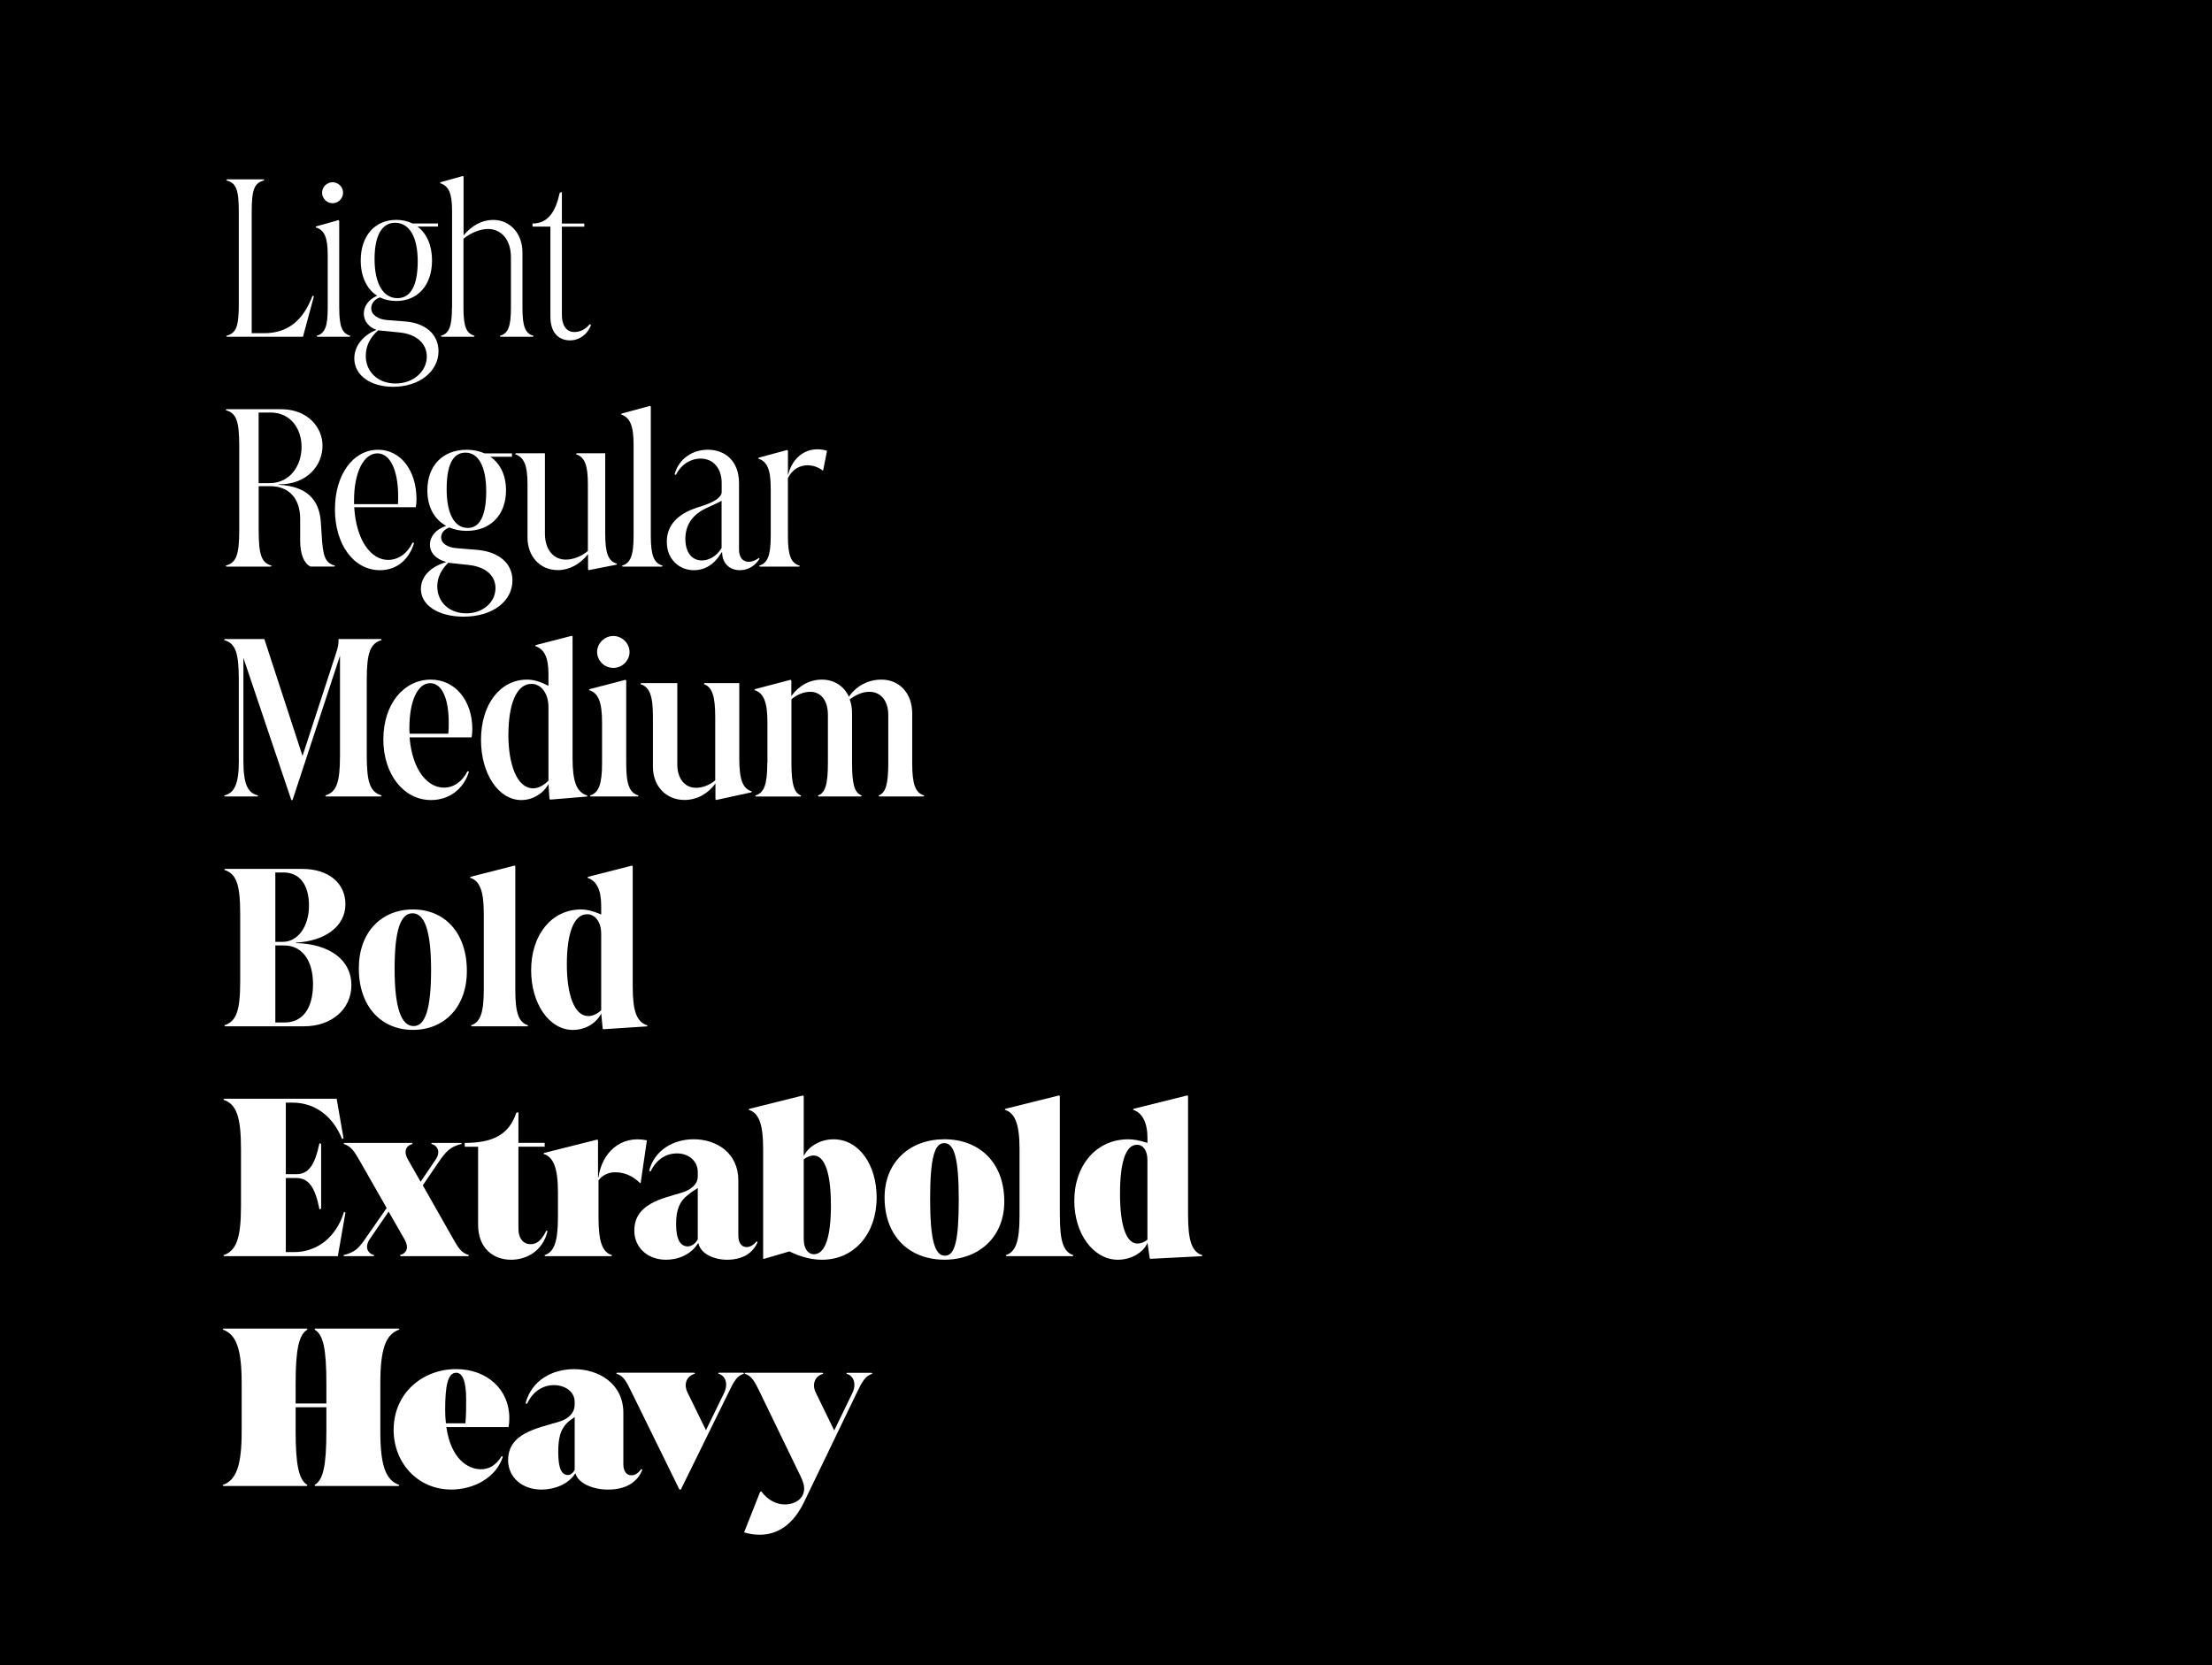 <?xml version="1.0" encoding="UTF-8"?><svg xmlns="http://www.w3.org/2000/svg" viewBox="0 0 510 384"><g id="color"><rect x="0" y="0" width="510" height="384"/></g><g id="type"><rect x="50.88" y="32" width="430.31" height="354.35" style="fill:none;"/><path d="M58.03,49.06v27.77h2.86c5.28,0,8.96-2.75,11.16-8.63l.33.11-2.53,9.35h-17.54l-.17-.22c2.31-.6,2.92-1.98,2.92-7.48v-20.9c0-5.5-.61-6.87-2.92-7.48l.17-.22h8.47l.17.22c-2.31.61-2.92,1.98-2.92,7.48Z" style="fill:#fff;"/><path d="M78.22,71.05c0,4.23.66,5.88,2.58,6.38l-.17.22h-7.48l-.17-.22c1.92-.5,2.58-2.14,2.58-6.38v-12.26c0-4.07-.77-5.77-2.8-6.38l.17-.22,5.11-1.43.17.17v20.13ZM74.26,44.44c0-1.32,1.1-2.42,2.42-2.42s2.42,1.1,2.42,2.42-1.1,2.42-2.42,2.42-2.42-1.1-2.42-2.42Z" style="fill:#fff;"/><path d="M87.62,68.58c-1.21.38-2.03,1.37-2.03,2.47,0,1.54,1.54,2.58,3.63,2.75l4.24.33c4.73.38,7.64,3.02,7.64,6.87,0,4.62-4.4,8.19-10.45,8.19-5.28,0-8.96-2.69-8.96-6.54,0-2.92,2.09-5.39,5.11-6.6-1.76-.6-2.92-1.98-2.92-3.74s1.16-3.3,3.08-4.12c-2.37-1.48-3.79-4.4-3.79-8.14,0-5.66,3.25-9.35,8.19-9.35,1.37,0,2.64.28,3.74.83h5.88v.71h-4.73c2.15,1.59,3.36,4.34,3.36,7.81,0,5.66-3.25,9.35-8.25,9.35-1.38,0-2.64-.27-3.74-.82ZM91.2,88.43c4.07,0,7.2-2.75,7.2-6.21,0-3.08-2.47-5.17-6.21-5.55l-5-.5c-1.81,1.59-2.86,3.57-2.86,5.88,0,3.68,2.8,6.38,6.87,6.38ZM96.31,60.28c0-5.66-1.92-8.91-5.22-8.91-3.08,0-4.73,3.02-4.73,8.36,0,5.67,1.98,9.02,5.28,9.02,3.08,0,4.67-2.97,4.67-8.47Z" style="fill:#fff;"/><path d="M104.23,71.05v-22.44c0-4.07-.77-5.77-2.8-6.38l.17-.22,5.11-1.43.17.17v13.53c1.92-2.31,4.29-3.57,6.82-3.57,3.9,0,6.76,3.13,6.76,7.48v12.87c0,4.23.66,5.88,2.58,6.38l-.17.22h-7.48l-.17-.22c1.92-.5,2.58-2.14,2.58-6.38v-11.77c0-3.9-2.14-6.49-5.28-6.49-1.76,0-3.9.83-5.66,2.25v16c0,4.23.66,5.88,2.58,6.38l-.17.22h-7.48l-.17-.22c1.92-.5,2.58-2.14,2.58-6.38Z" style="fill:#fff;"/><path d="M131.35,78.48c-2.25,0-4.45-1.49-4.45-5.44v-20.79h-4.12v-.71c3.74,0,5.39-3.02,6.27-7.09l.5-.16v7.26h5.17v.71h-5.17v20.4c0,2.36,1.04,3.9,2.86,3.9,1.38,0,2.64-.66,3.57-1.81l.28.17c-.71,2.09-2.64,3.57-4.89,3.57Z" style="fill:#fff;"/><path d="M62.43,130.65h-10.23l-.17-.22c2.42-.66,3.13-2.36,3.13-8.3v-19.25c0-5.94-.71-7.64-3.13-8.3l.17-.22h12.59c6.1,0,9.57,4.12,9.57,8.41,0,4.56-3.57,8.96-10.06,8.91v.11c6.21.33,9.35,3.19,9.68,8.74l.17,2.58c.28,5.28.83,6.71,3.08,7.31l-.16.22h-5.5c-1.54-.77-2.36-2.97-2.36-5.94v-5.06c0-4.73-2.64-7.53-6.87-7.53h-2.7v10.01c0,5.94.66,7.64,2.97,8.3l-.17.22ZM59.63,95.13v16.28h2.48c4.84,0,7.42-4.12,7.42-8.36s-2.58-7.92-7.09-7.92h-2.8Z" style="fill:#fff;"/><path d="M77.23,117.4c0-8.03,4.23-13.69,9.95-13.69,5.17,0,8.85,4.73,8.85,11.44,0,.66-.05,1.26-.17,1.81h-14.19c.44,7.59,3.85,12.15,7.81,12.15,2.31,0,4.4-1.43,5.66-4.01l.33.11c-1.21,3.96-4.12,6.27-7.86,6.27-5.99,0-10.39-5.83-10.39-14.08ZM81.63,116.25h10.12c.05-.6.05-1.21.05-1.76,0-5.99-1.81-9.95-4.78-9.95-3.13,0-5.39,4.29-5.39,10.83v.88Z" style="fill:#fff;"/><path d="M103.63,121.63c-1.15.38-1.92,1.26-1.92,2.25,0,1.43,1.43,2.36,3.63,2.53l4.67.38c5.11.44,8.14,3.19,8.14,7.04,0,4.73-4.45,8.36-11.27,8.36-5.83,0-9.84-2.64-9.84-6.38,0-2.86,2.25-5.17,5.88-6.21-2.42-.66-3.79-2.14-3.79-4.01s1.32-3.52,3.74-4.34c-2.75-1.49-4.34-4.4-4.34-8.19,0-5.66,3.52-9.35,9.07-9.35,1.48,0,2.91.28,4.12.83h6.32v.77h-5c2.31,1.59,3.63,4.29,3.63,7.75,0,5.66-3.57,9.35-9.07,9.35-1.49,0-2.8-.27-3.96-.77ZM107.48,141.43c3.85,0,6.76-2.53,6.76-5.83,0-2.91-2.31-4.89-6.16-5.33l-4.73-.5c-1.59,1.54-2.53,3.35-2.53,5.44,0,3.63,2.75,6.21,6.65,6.21ZM112.1,113.28c0-5.72-1.81-8.91-4.78-8.91s-4.34,2.97-4.34,8.41c0,5.72,1.81,8.96,4.89,8.96,2.75,0,4.23-2.86,4.23-8.47Z" style="fill:#fff;"/><path d="M139.54,104.53v18.53c0,4.56.71,6.38,2.75,6.93l-.17.22-6.38,1.26-.16-.17v-3.52c-1.87,2.36-4.34,3.68-6.98,3.68-4.07,0-6.98-3.13-6.98-7.53v-12.32c0-4.4-.83-6.21-2.86-6.87l.17-.22h6.71v18.53c0,3.63,1.92,5.99,4.84,5.99,1.6,0,3.52-.71,5.06-1.98v-15.4c0-4.4-.71-6.27-2.75-6.93l.17-.22h6.6Z" style="fill:#fff;"/><path d="M150.05,123.56c0,4.51.71,6.32,2.75,6.87l-.17.22h-9.07l-.17-.22c1.98-.55,2.69-2.36,2.69-6.87v-21.06c0-4.45-.88-6.27-2.91-6.93l.17-.22,6.54-1.76.17.17v29.81Z" style="fill:#fff;"/><path d="M161.54,105.74c-1.98,0-4.34,1.04-5.72,3.79l-.27-.17c.93-3.57,4.12-5.66,7.64-5.66,3.96,0,7.2,2.58,7.2,7.7v15.29c0,1.92.93,2.86,2.25,2.86.71,0,1.48-.28,2.31-.88l.17.17c-1.04,1.65-2.64,2.64-4.56,2.64-2.04,0-4.01-1.26-4.07-4.12h-.11c-1.7,2.86-3.9,4.12-6.43,4.12-3.25,0-6.21-2.42-6.21-6.54,0-5.94,5.94-7.59,8.25-8.3,2.53-.83,4.4-1.92,4.4-3.19v-2.09c0-3.36-1.92-5.61-4.84-5.61ZM163.41,116.91c-4.07,1.71-5.39,4.45-5.39,7.37,0,3.13,1.54,4.95,3.79,4.95,1.38,0,3.25-.71,4.56-2.86v-10.89c-1.04.55-2.25,1.1-2.97,1.43Z" style="fill:#fff;"/><path d="M184.42,130.43l-.17.22h-9.07l-.17-.22c1.98-.55,2.69-2.36,2.69-6.87v-10.89c0-4.45-.82-6.27-2.91-6.93l.17-.22,6.54-1.76.17.17v5.55h.05c1.04-4.34,4.67-6.82,8.96-5.55l-.88,4.46-.11.11c-1.16-.88-2.37-1.21-3.52-1.21-1.87,0-3.58,1.04-4.51,2.97v13.31c0,4.51.71,6.32,2.75,6.87Z" style="fill:#fff;"/><path d="M55.06,175.4v-18.64c0-6.32-.77-8.41-3.41-9.18l.17-.22h9.13l8.8,26.95,6.93-21.23c1.1-3.41,1.38-3.9,1.38-5.72h9.79l.17.22c-2.64.77-3.46,2.86-3.46,9.18v17.49c0,6.32.83,8.41,3.46,9.18l-.17.22h-12.7l-.17-.22c2.58-.77,3.41-2.86,3.41-9.18v-23.04l-10.94,33.27h-.28l-11.05-32.78v23.7c0,5.33.94,7.48,3.41,8.03l-.17.22h-7.53l-.17-.22c2.42-.55,3.41-2.69,3.41-8.03Z" style="fill:#fff;"/><path d="M88.39,170.46c0-8.14,4.73-13.75,10.94-13.75,5.55,0,9.57,4.73,9.57,11.44,0,.66-.06,1.21-.17,1.87h-14.3c.61,7.53,4.12,11.6,7.92,11.6,2.2,0,4.18-1.32,5.44-3.79l.33.11c-1.26,4.12-4.67,6.54-8.74,6.54-6.32,0-11-5.94-11-14.02ZM94.44,169.19h8.91c.11-.83.11-1.76.11-2.53,0-5.67-1.59-9.13-4.29-9.13-2.86,0-4.78,4.07-4.78,10.34,0,.44,0,.88.05,1.32Z" style="fill:#fff;"/><path d="M121.5,156.71c1.54,0,3.02.44,4.95,1.43v-2.75c0-3.85-.99-5.77-3.08-6.43l.17-.22,8.3-2.14.17.17v27.99c0,5.55.93,7.92,3.41,8.69l-.05.22-8.52.71-.17-.17-.22-3.41c-1.26,2.25-3.68,3.68-6.27,3.68-5.28,0-9.29-6.1-9.29-13.86,0-8.25,4.45-13.91,10.61-13.91ZM117.21,169.41c0,6.71,1.92,12.37,5.72,12.37,1.16,0,2.31-.61,3.52-1.76v-17.05c0-3.02-1.65-5.28-3.9-5.28-3.68,0-5.33,5.17-5.33,11.71Z" style="fill:#fff;"/><path d="M144.38,175.95c0,4.89.71,6.88,2.86,7.48l-.17.22h-10.89l-.17-.22c2.04-.6,2.8-2.58,2.8-7.48v-9.35c0-4.78-.88-6.82-3.02-7.48l.17-.22,8.25-2.15.17.17v19.03ZM137.67,150.33c0-1.98,1.7-3.68,3.74-3.68s3.74,1.71,3.74,3.68-1.65,3.68-3.74,3.68-3.74-1.71-3.74-3.68Z" style="fill:#fff;"/><path d="M170.45,157.53v17.43c0,4.89.83,6.93,2.92,7.53l-.17.22-8.08,1.76-.17-.17v-3.63c-1.76,2.42-4.34,3.79-7.15,3.79-4.23,0-7.26-3.19-7.26-7.64v-11.6c0-4.84-.77-6.82-2.91-7.48l.17-.22h8.36v18.75c0,3.25,1.71,5.39,4.34,5.39,1.43,0,3.08-.6,4.4-1.71v-14.68c0-4.78-.71-6.87-2.64-7.53l.17-.22h8.03Z" style="fill:#fff;"/><path d="M176.94,175.95v-9.35c0-4.78-.88-6.82-3.02-7.48l.17-.22,8.19-2.15.17.17v3.58c1.76-2.42,4.23-3.79,7.04-3.79s5.11,1.49,6.21,3.9h.05c1.76-2.53,4.51-3.9,7.48-3.9,4.18,0,7.09,3.19,7.09,7.81v11.44c0,4.89.71,6.88,2.8,7.48l-.17.22h-10.23l-.17-.22c1.65-.6,2.25-2.58,2.25-7.48v-11.11c0-3.35-1.81-5.33-4.34-5.33-1.59,0-3.08.66-4.56,1.76.38.93.55,2.04.55,3.24v11.44c0,4.89.55,6.88,2.25,7.48l-.17.22h-9.79l-.17-.22c1.71-.6,2.31-2.58,2.31-7.48v-11.11c0-3.3-1.59-5.33-4.07-5.33-1.48,0-2.97.6-4.34,1.71v14.74c0,4.89.6,6.88,2.25,7.48l-.17.22h-10.28l-.17-.22c2.09-.6,2.8-2.58,2.8-7.48Z" style="fill:#fff;"/><path d="M51.87,200.36h17.82c6.1,0,9.95,3.3,9.95,8.14,0,5.22-4.89,8.52-11.38,8.85v.11c7.97.22,12.76,4.07,12.76,9.68s-4.62,9.51-10.89,9.51h-18.26l-.17-.22c2.8-.88,3.68-3.35,3.68-10.17v-15.51c0-6.82-.88-9.29-3.68-10.17l.17-.22ZM63.48,201.18v16h1.71c3.52,0,6.05-3.58,6.05-8.36s-2.14-7.64-5.88-7.64h-1.87ZM63.48,218.01v17.76h2.15c4.18,0,6.54-3.3,6.54-8.85s-2.58-8.91-6.65-8.91h-2.04Z" style="fill:#fff;"/><path d="M82.73,223.29c0-8.3,5.17-13.58,12.48-13.58s12.43,5.33,12.43,14.19c0,8.3-5.17,13.58-12.43,13.58s-12.48-5.33-12.48-14.19ZM95.1,210.59c-2.7,0-4.12,3.79-4.12,12.81s1.54,13.2,4.4,13.2c2.64,0,4.01-3.9,4.01-12.92s-1.48-13.09-4.29-13.09Z" style="fill:#fff;"/><path d="M118.81,228.29c0,5.28.77,7.48,2.97,8.14l-.17.22h-12.87l-.17-.22c2.14-.66,2.97-2.86,2.97-8.14v-17.76c0-5.22-.99-7.48-3.19-8.14l.17-.22,10.12-2.58.17.17v28.54Z" style="fill:#fff;"/><path d="M133.88,209.71c1.43,0,2.8.33,4.73,1.16v-2.04c0-3.68-1.1-5.77-3.19-6.43l.17-.22,10.12-2.58.17.17v27.66c0,5.83.93,8.25,3.41,9.02l-.11.22-10.06.66-.17-.17-.33-3.46c-1.16,2.31-3.74,3.79-6.54,3.79-5.44,0-9.62-6.05-9.62-13.75,0-8.25,4.78-14.02,11.44-14.02ZM130.69,222.36c0,6.93,1.7,11.93,4.95,11.93.99,0,1.98-.44,2.97-1.32v-17.65c0-2.64-1.32-4.51-3.25-4.51-3.19,0-4.67,4.73-4.67,11.55Z" style="fill:#fff;"/><path d="M65.9,271.62v17.1h1.87c5.28,0,9.73-3.35,11.55-9.29l.33.17-1.76,10.06h-26.23l-.17-.22c3.02-.99,4.07-3.96,4.07-11.33v-13.2c0-7.37-1.04-10.34-4.07-11.33l.17-.22h25.96l1.59,9.13-.33.17c-2.14-5.33-6.27-8.41-11.49-8.41h-1.49v16.5h2.37c2.86,0,4.29-1.98,5.39-7.15l.38.17v14.9l-.38.22c-.99-5.17-2.53-7.26-5.39-7.26h-2.37Z" style="fill:#fff;"/><path d="M107.97,289.65h-15.62l-.17-.22c1.65-.44,2.14-1.81,1.1-3.63l-3.68-6.43-4.4,6.43c-1.1,1.71-.55,3.19,1.1,3.63l-.17.22h-6.82l-.17-.22c2.8-.66,3.68-1.71,5.39-4.23l4.62-6.65-5.99-10.5c-1.49-2.58-2.09-3.68-3.96-4.29l.17-.22h15.62l.17.22c-1.65.44-2.14,1.81-1.1,3.63l2.92,5.11,3.46-5.11c1.15-1.71.6-3.19-1.04-3.63l.17-.22h6.76l.17.22c-2.75.66-3.63,1.71-5.39,4.23l-3.63,5.33,6.71,11.82c1.54,2.75,2.09,3.68,3.96,4.29l-.16.22Z" style="fill:#fff;"/><path d="M117.82,290.48c-4.12,0-7.59-2.69-7.59-8.08v-17.98h-3.08v-.88c6.27,0,10.17-1.76,11.88-6.93l.5-.17v7.09h6.05v.88h-6.05v18.86c0,2.42,1.21,3.63,2.8,3.63,1.38,0,2.53-.83,3.63-3.13l.28.11c-1.1,4.62-4.84,6.6-8.41,6.6Z" style="fill:#fff;"/><path d="M141.14,289.43l-.17.22h-15.29l-.17-.22c2.31-.71,3.13-3.19,3.13-8.96v-5.44c0-5.77-1.04-8.25-3.35-8.96l.16-.22,12.26-3.08.17.17v8.52h.11c.77-5.55,5-9.79,11.16-8.52l-1.43,9.79-.11.11c-1.87-1.87-3.9-2.53-5.77-2.53-1.71,0-3.03.77-3.85,1.87v8.3c0,5.77.82,8.25,3.13,8.96Z" style="fill:#fff;"/><path d="M156.1,265.95c-2.25,0-4.67,1.15-6.1,4.18l-.33-.17c1.26-4.84,5.66-7.26,10.28-7.26,5.22,0,10.28,3.13,10.28,9.46v12.76c0,1.71.77,2.64,1.92,2.64.77,0,1.48-.38,2.31-1.32l.22.17c-1.1,2.58-3.52,4.07-7.04,4.07-3.19,0-6.16-1.49-6.6-3.79h-.11c-1.59,2.58-4.51,3.79-7.37,3.79-4.23,0-7.31-2.8-7.31-6.71,0-6.16,6.32-7.37,10.89-8.74,2.14-.66,3.74-1.92,3.74-3.74v-1.04c0-2.58-2.14-4.29-4.78-4.29ZM158.63,275.52c-1.92,1.43-2.75,3.41-2.75,6.71,0,3.68,1.04,5.17,2.69,5.17.77,0,1.76-.55,2.31-1.65v-11.82c-1.04.71-1.76,1.15-2.25,1.59Z" style="fill:#fff;"/><path d="M185.3,266.61c1.04-2.2,3.74-3.9,6.87-3.9,5.94,0,9.95,5.94,9.95,13.42,0,8.36-5.17,14.35-12.59,14.35-2.09,0-4.62-.5-7.53-1.92l-5.83,1.71h-.22v-25.41c0-5.66-.99-8.25-3.35-8.96l.17-.22,12.37-3.08.17.17v13.86ZM191.57,277.88c0-7.15-1.32-11.44-4.01-11.44-.66,0-1.43.28-2.25.88v18.37c0,2.25.99,3.52,2.36,3.52,2.64,0,3.91-4.18,3.91-11.33Z" style="fill:#fff;"/><path d="M203.95,276.12c0-8.19,5.83-13.42,13.8-13.42s13.8,5.28,13.8,14.35c0,8.19-5.83,13.42-13.8,13.42s-13.8-5.28-13.8-14.35ZM217.69,263.59c-2.2,0-3.24,3.35-3.24,12.87s1.1,13.09,3.41,13.09,3.19-3.46,3.19-12.98-1.04-12.98-3.35-12.98Z" style="fill:#fff;"/><path d="M244.37,280.47c0,5.77.83,8.25,3.13,8.96l-.17.22h-15.29l-.17-.22c2.31-.71,3.19-3.19,3.19-8.96v-15.62c0-5.77-1.1-8.25-3.41-8.96l.17-.22,12.37-3.08.17.17v27.72Z" style="fill:#fff;"/><path d="M260.1,262.71c1.32,0,2.53.22,4.46.83v-1.16c0-3.52-1.21-5.83-3.35-6.49l.17-.22,12.37-3.08.17.17v27.33c0,6.05.88,8.58,3.3,9.35l-.11.22-11.88.61-.16-.17-.5-3.52c-.99,2.31-3.85,3.9-6.82,3.9-5.66,0-10.06-5.99-10.06-13.58,0-8.3,5.17-14.19,12.43-14.19ZM258.23,275.3c0,7.15,1.38,11.44,4.01,11.44.77,0,1.54-.28,2.31-.88v-18.37c0-2.14-.94-3.52-2.42-3.52-2.64,0-3.9,4.18-3.9,11.33Z" style="fill:#fff;"/><path d="M70.74,342.65h-19.25l-.17-.22c3.19-1.1,4.4-4.51,4.4-12.43v-11c0-7.92-1.21-11.33-4.4-12.43l.17-.22h19.25l.17.22c-1.98,1.1-2.75,4.51-2.75,12.43v4.62h7.09v-4.62c0-7.92-.71-11.33-2.75-12.43l.17-.22h19.25l.17.22c-3.19,1.1-4.4,4.51-4.4,12.43v11c0,7.92,1.21,11.33,4.4,12.43l-.17.22h-19.25l-.17-.22c2.03-1.1,2.75-4.51,2.75-12.43v-5.5h-7.09v5.5c0,7.92.77,11.33,2.75,12.43l-.17.22Z" style="fill:#fff;"/><path d="M90.76,329.67c0-8.36,6.6-13.97,14.41-13.97,7.15,0,12.26,4.73,12.26,11.27,0,.83-.05,1.38-.17,2.09h-14.35c1.04,7.26,4.89,9.73,7.97,9.73,1.81,0,3.41-.83,4.78-3.02l.28.11c-1.49,4.78-6.65,7.59-11.88,7.59-7.81,0-13.31-6.21-13.31-13.8ZM102.8,328.19h4.51c.17-1.92.17-3.79.17-5.44,0-4.4-.88-6.21-2.31-6.21-1.98,0-2.53,3.19-2.53,8.52,0,1.16.05,2.2.17,3.13Z" style="fill:#fff;"/><path d="M127.72,319.39c-2.31,0-4.78,1.21-6.21,4.34l-.33-.16c1.38-5.33,6.21-7.86,11.16-7.86,5.72,0,11.38,3.35,11.38,10.06v11.88c0,1.59.71,2.53,1.87,2.53.77,0,1.48-.38,2.25-1.43l.27.11c-1.15,2.97-3.85,4.62-7.92,4.62-3.63,0-6.93-1.54-7.48-3.68h-.11c-1.59,2.47-4.78,3.68-7.75,3.68-4.56,0-7.7-2.92-7.7-6.76,0-6.21,6.49-7.31,11.82-8.91,1.98-.61,3.52-1.92,3.52-3.91v-.66c0-2.37-2.25-3.85-4.79-3.85ZM130.47,328.41c-1.16,1.32-1.76,2.97-1.76,6.43,0,3.9.83,5.28,2.25,5.28.6,0,1.26-.5,1.54-1.27v-12.1c-1.04.71-1.59,1.15-2.04,1.65Z" style="fill:#fff;"/><path d="M165.55,316.75l.17-.22h5.66l.17.22c-1.65.5-2.25,1.59-3.74,4.67l-10.83,22.05h-.33l-10.83-22.05c-1.49-3.08-2.09-4.18-3.74-4.67l.17-.22h17.82l.17.22c-1.81.5-2.75,2.25-1.7,4.4l4.23,8.63,4.18-8.58c1.04-2.2.27-4.07-1.38-4.45Z" style="fill:#fff;"/><path d="M175.4,321.43c-1.49-3.08-2.09-4.18-3.74-4.67l.17-.22h17.82l.17.22c-1.82.5-2.75,2.31-1.71,4.4l4.23,8.69,4.18-8.63c1.04-2.14.27-4.07-1.38-4.45l.17-.22h5.66l.17.22c-1.65.5-2.31,1.7-3.74,4.67l-12.04,24.97c-2.53,5.22-6.16,7.48-10.17,7.48-1.21,0-2.42-.17-3.63-.55l3.68-9.29.27-.17c1.54,2.09,3.58,3.02,5.39,3.02,2.53,0,4.51-1.38,4.51-3.68,0-.77-.28-1.65-.77-2.69l-9.24-19.08Z" style="fill:#fff;"/></g></svg>